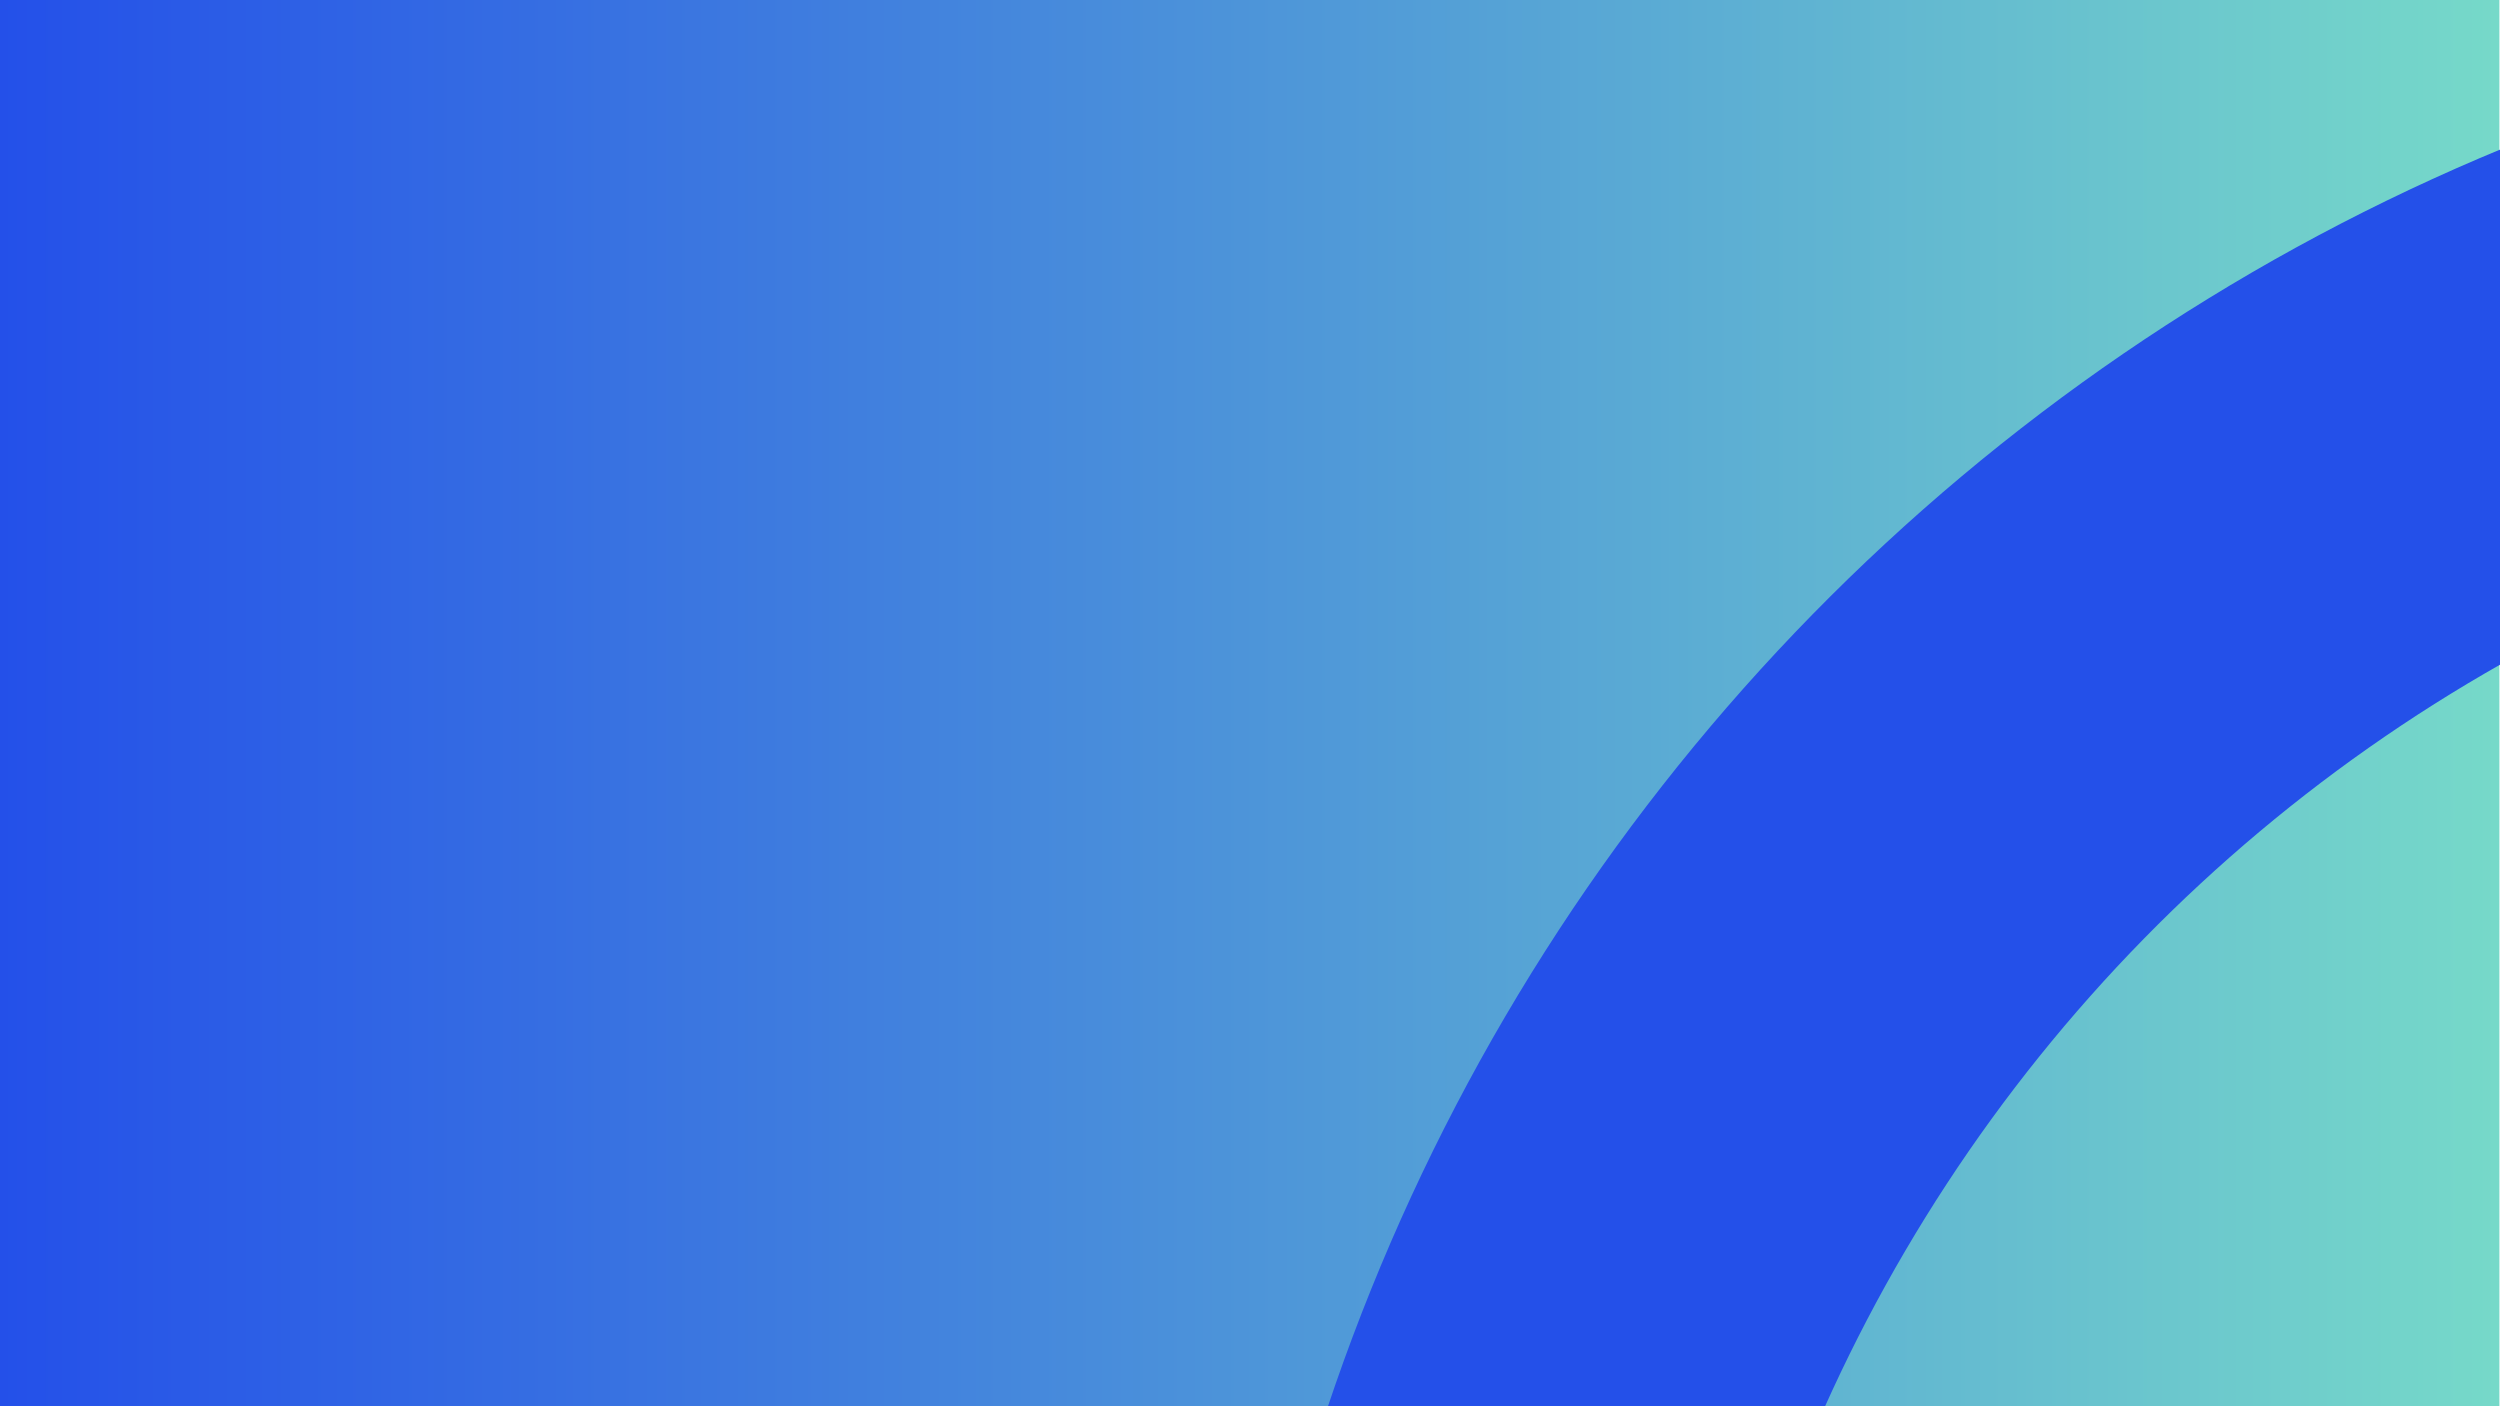 <?xml version="1.0" encoding="UTF-8"?> <svg xmlns="http://www.w3.org/2000/svg" xmlns:xlink="http://www.w3.org/1999/xlink" width="1920" zoomAndPan="magnify" viewBox="0 0 1440 810" height="1080" preserveAspectRatio="xMidYMid meet" version="1.0"><defs><clipPath id="3078ca67a2"><path d="M 0 0 L 1439.648 0 L 1439.648 810 L 0 810 Z M 0 0 " clip-rule="nonzero"></path></clipPath><linearGradient x1="0.001" gradientTransform="matrix(3.164, 0, 0, 3.164, -0.003, 0)" y1="128" x2="455.001" gradientUnits="userSpaceOnUse" y2="128" id="3b85f160c6"><stop stop-opacity="1" stop-color="rgb(14.099%, 31.4%, 91.399%)" offset="0"></stop><stop stop-opacity="1" stop-color="rgb(14.224%, 31.609%, 91.35%)" offset="0.004"></stop><stop stop-opacity="1" stop-color="rgb(14.351%, 31.819%, 91.301%)" offset="0.008"></stop><stop stop-opacity="1" stop-color="rgb(14.476%, 32.028%, 91.251%)" offset="0.012"></stop><stop stop-opacity="1" stop-color="rgb(14.603%, 32.239%, 91.202%)" offset="0.016"></stop><stop stop-opacity="1" stop-color="rgb(14.728%, 32.448%, 91.153%)" offset="0.02"></stop><stop stop-opacity="1" stop-color="rgb(14.854%, 32.657%, 91.104%)" offset="0.023"></stop><stop stop-opacity="1" stop-color="rgb(14.98%, 32.866%, 91.054%)" offset="0.027"></stop><stop stop-opacity="1" stop-color="rgb(15.105%, 33.076%, 91.005%)" offset="0.031"></stop><stop stop-opacity="1" stop-color="rgb(15.23%, 33.286%, 90.956%)" offset="0.035"></stop><stop stop-opacity="1" stop-color="rgb(15.356%, 33.496%, 90.907%)" offset="0.039"></stop><stop stop-opacity="1" stop-color="rgb(15.482%, 33.705%, 90.857%)" offset="0.043"></stop><stop stop-opacity="1" stop-color="rgb(15.608%, 33.916%, 90.808%)" offset="0.047"></stop><stop stop-opacity="1" stop-color="rgb(15.733%, 34.125%, 90.759%)" offset="0.051"></stop><stop stop-opacity="1" stop-color="rgb(15.86%, 34.335%, 90.71%)" offset="0.055"></stop><stop stop-opacity="1" stop-color="rgb(15.985%, 34.544%, 90.66%)" offset="0.059"></stop><stop stop-opacity="1" stop-color="rgb(16.112%, 34.755%, 90.611%)" offset="0.062"></stop><stop stop-opacity="1" stop-color="rgb(16.237%, 34.964%, 90.562%)" offset="0.066"></stop><stop stop-opacity="1" stop-color="rgb(16.364%, 35.175%, 90.514%)" offset="0.07"></stop><stop stop-opacity="1" stop-color="rgb(16.489%, 35.384%, 90.463%)" offset="0.074"></stop><stop stop-opacity="1" stop-color="rgb(16.614%, 35.594%, 90.414%)" offset="0.078"></stop><stop stop-opacity="1" stop-color="rgb(16.739%, 35.803%, 90.366%)" offset="0.082"></stop><stop stop-opacity="1" stop-color="rgb(16.866%, 36.014%, 90.317%)" offset="0.086"></stop><stop stop-opacity="1" stop-color="rgb(16.991%, 36.223%, 90.266%)" offset="0.09"></stop><stop stop-opacity="1" stop-color="rgb(17.117%, 36.432%, 90.218%)" offset="0.094"></stop><stop stop-opacity="1" stop-color="rgb(17.242%, 36.641%, 90.169%)" offset="0.098"></stop><stop stop-opacity="1" stop-color="rgb(17.369%, 36.852%, 90.12%)" offset="0.102"></stop><stop stop-opacity="1" stop-color="rgb(17.494%, 37.061%, 90.07%)" offset="0.105"></stop><stop stop-opacity="1" stop-color="rgb(17.621%, 37.271%, 90.021%)" offset="0.109"></stop><stop stop-opacity="1" stop-color="rgb(17.746%, 37.48%, 89.972%)" offset="0.113"></stop><stop stop-opacity="1" stop-color="rgb(17.871%, 37.691%, 89.923%)" offset="0.117"></stop><stop stop-opacity="1" stop-color="rgb(17.996%, 37.9%, 89.873%)" offset="0.121"></stop><stop stop-opacity="1" stop-color="rgb(18.123%, 38.11%, 89.824%)" offset="0.125"></stop><stop stop-opacity="1" stop-color="rgb(18.248%, 38.319%, 89.775%)" offset="0.129"></stop><stop stop-opacity="1" stop-color="rgb(18.375%, 38.53%, 89.726%)" offset="0.133"></stop><stop stop-opacity="1" stop-color="rgb(18.5%, 38.739%, 89.676%)" offset="0.137"></stop><stop stop-opacity="1" stop-color="rgb(18.626%, 38.95%, 89.627%)" offset="0.141"></stop><stop stop-opacity="1" stop-color="rgb(18.752%, 39.159%, 89.578%)" offset="0.145"></stop><stop stop-opacity="1" stop-color="rgb(18.878%, 39.369%, 89.529%)" offset="0.148"></stop><stop stop-opacity="1" stop-color="rgb(19.003%, 39.578%, 89.479%)" offset="0.152"></stop><stop stop-opacity="1" stop-color="rgb(19.13%, 39.787%, 89.43%)" offset="0.156"></stop><stop stop-opacity="1" stop-color="rgb(19.255%, 39.996%, 89.381%)" offset="0.16"></stop><stop stop-opacity="1" stop-color="rgb(19.38%, 40.207%, 89.333%)" offset="0.164"></stop><stop stop-opacity="1" stop-color="rgb(19.505%, 40.416%, 89.282%)" offset="0.168"></stop><stop stop-opacity="1" stop-color="rgb(19.632%, 40.627%, 89.233%)" offset="0.172"></stop><stop stop-opacity="1" stop-color="rgb(19.757%, 40.836%, 89.185%)" offset="0.176"></stop><stop stop-opacity="1" stop-color="rgb(19.884%, 41.046%, 89.136%)" offset="0.18"></stop><stop stop-opacity="1" stop-color="rgb(20.009%, 41.255%, 89.085%)" offset="0.184"></stop><stop stop-opacity="1" stop-color="rgb(20.135%, 41.466%, 89.037%)" offset="0.188"></stop><stop stop-opacity="1" stop-color="rgb(20.261%, 41.675%, 88.988%)" offset="0.191"></stop><stop stop-opacity="1" stop-color="rgb(20.387%, 41.885%, 88.939%)" offset="0.195"></stop><stop stop-opacity="1" stop-color="rgb(20.512%, 42.094%, 88.889%)" offset="0.199"></stop><stop stop-opacity="1" stop-color="rgb(20.639%, 42.305%, 88.84%)" offset="0.203"></stop><stop stop-opacity="1" stop-color="rgb(20.764%, 42.514%, 88.791%)" offset="0.207"></stop><stop stop-opacity="1" stop-color="rgb(20.889%, 42.725%, 88.742%)" offset="0.211"></stop><stop stop-opacity="1" stop-color="rgb(21.014%, 42.934%, 88.692%)" offset="0.215"></stop><stop stop-opacity="1" stop-color="rgb(21.141%, 43.143%, 88.643%)" offset="0.219"></stop><stop stop-opacity="1" stop-color="rgb(21.266%, 43.352%, 88.594%)" offset="0.223"></stop><stop stop-opacity="1" stop-color="rgb(21.393%, 43.562%, 88.545%)" offset="0.227"></stop><stop stop-opacity="1" stop-color="rgb(21.518%, 43.771%, 88.496%)" offset="0.23"></stop><stop stop-opacity="1" stop-color="rgb(21.645%, 43.982%, 88.448%)" offset="0.234"></stop><stop stop-opacity="1" stop-color="rgb(21.77%, 44.191%, 88.397%)" offset="0.238"></stop><stop stop-opacity="1" stop-color="rgb(21.896%, 44.402%, 88.348%)" offset="0.242"></stop><stop stop-opacity="1" stop-color="rgb(22.021%, 44.611%, 88.3%)" offset="0.246"></stop><stop stop-opacity="1" stop-color="rgb(22.147%, 44.821%, 88.251%)" offset="0.25"></stop><stop stop-opacity="1" stop-color="rgb(22.272%, 45.03%, 88.2%)" offset="0.254"></stop><stop stop-opacity="1" stop-color="rgb(22.398%, 45.241%, 88.152%)" offset="0.258"></stop><stop stop-opacity="1" stop-color="rgb(22.523%, 45.45%, 88.103%)" offset="0.262"></stop><stop stop-opacity="1" stop-color="rgb(22.65%, 45.66%, 88.054%)" offset="0.266"></stop><stop stop-opacity="1" stop-color="rgb(22.775%, 45.869%, 88.004%)" offset="0.27"></stop><stop stop-opacity="1" stop-color="rgb(22.902%, 46.08%, 87.955%)" offset="0.273"></stop><stop stop-opacity="1" stop-color="rgb(23.027%, 46.289%, 87.906%)" offset="0.277"></stop><stop stop-opacity="1" stop-color="rgb(23.154%, 46.498%, 87.857%)" offset="0.281"></stop><stop stop-opacity="1" stop-color="rgb(23.279%, 46.707%, 87.807%)" offset="0.285"></stop><stop stop-opacity="1" stop-color="rgb(23.405%, 46.918%, 87.758%)" offset="0.289"></stop><stop stop-opacity="1" stop-color="rgb(23.531%, 47.127%, 87.709%)" offset="0.293"></stop><stop stop-opacity="1" stop-color="rgb(23.656%, 47.337%, 87.66%)" offset="0.297"></stop><stop stop-opacity="1" stop-color="rgb(23.781%, 47.546%, 87.61%)" offset="0.301"></stop><stop stop-opacity="1" stop-color="rgb(23.907%, 47.757%, 87.561%)" offset="0.305"></stop><stop stop-opacity="1" stop-color="rgb(24.033%, 47.966%, 87.512%)" offset="0.309"></stop><stop stop-opacity="1" stop-color="rgb(24.159%, 48.177%, 87.463%)" offset="0.312"></stop><stop stop-opacity="1" stop-color="rgb(24.284%, 48.386%, 87.413%)" offset="0.316"></stop><stop stop-opacity="1" stop-color="rgb(24.411%, 48.596%, 87.364%)" offset="0.32"></stop><stop stop-opacity="1" stop-color="rgb(24.536%, 48.805%, 87.315%)" offset="0.324"></stop><stop stop-opacity="1" stop-color="rgb(24.663%, 49.016%, 87.267%)" offset="0.328"></stop><stop stop-opacity="1" stop-color="rgb(24.788%, 49.225%, 87.216%)" offset="0.332"></stop><stop stop-opacity="1" stop-color="rgb(24.915%, 49.435%, 87.167%)" offset="0.336"></stop><stop stop-opacity="1" stop-color="rgb(25.04%, 49.644%, 87.119%)" offset="0.34"></stop><stop stop-opacity="1" stop-color="rgb(25.165%, 49.854%, 87.07%)" offset="0.344"></stop><stop stop-opacity="1" stop-color="rgb(25.29%, 50.063%, 87.019%)" offset="0.348"></stop><stop stop-opacity="1" stop-color="rgb(25.417%, 50.273%, 86.971%)" offset="0.352"></stop><stop stop-opacity="1" stop-color="rgb(25.542%, 50.482%, 86.922%)" offset="0.355"></stop><stop stop-opacity="1" stop-color="rgb(25.668%, 50.693%, 86.873%)" offset="0.359"></stop><stop stop-opacity="1" stop-color="rgb(25.793%, 50.902%, 86.823%)" offset="0.363"></stop><stop stop-opacity="1" stop-color="rgb(25.92%, 51.112%, 86.774%)" offset="0.367"></stop><stop stop-opacity="1" stop-color="rgb(26.045%, 51.321%, 86.725%)" offset="0.371"></stop><stop stop-opacity="1" stop-color="rgb(26.172%, 51.532%, 86.676%)" offset="0.375"></stop><stop stop-opacity="1" stop-color="rgb(26.297%, 51.741%, 86.626%)" offset="0.379"></stop><stop stop-opacity="1" stop-color="rgb(26.422%, 51.952%, 86.577%)" offset="0.383"></stop><stop stop-opacity="1" stop-color="rgb(26.547%, 52.161%, 86.528%)" offset="0.387"></stop><stop stop-opacity="1" stop-color="rgb(26.674%, 52.371%, 86.479%)" offset="0.391"></stop><stop stop-opacity="1" stop-color="rgb(26.799%, 52.58%, 86.429%)" offset="0.395"></stop><stop stop-opacity="1" stop-color="rgb(26.926%, 52.791%, 86.38%)" offset="0.398"></stop><stop stop-opacity="1" stop-color="rgb(27.051%, 53%, 86.331%)" offset="0.402"></stop><stop stop-opacity="1" stop-color="rgb(27.177%, 53.209%, 86.282%)" offset="0.406"></stop><stop stop-opacity="1" stop-color="rgb(27.303%, 53.418%, 86.232%)" offset="0.41"></stop><stop stop-opacity="1" stop-color="rgb(27.429%, 53.629%, 86.183%)" offset="0.414"></stop><stop stop-opacity="1" stop-color="rgb(27.554%, 53.838%, 86.134%)" offset="0.418"></stop><stop stop-opacity="1" stop-color="rgb(27.681%, 54.048%, 86.086%)" offset="0.422"></stop><stop stop-opacity="1" stop-color="rgb(27.806%, 54.257%, 86.035%)" offset="0.426"></stop><stop stop-opacity="1" stop-color="rgb(27.931%, 54.468%, 85.986%)" offset="0.43"></stop><stop stop-opacity="1" stop-color="rgb(28.056%, 54.677%, 85.938%)" offset="0.434"></stop><stop stop-opacity="1" stop-color="rgb(28.183%, 54.887%, 85.889%)" offset="0.438"></stop><stop stop-opacity="1" stop-color="rgb(28.308%, 55.096%, 85.838%)" offset="0.441"></stop><stop stop-opacity="1" stop-color="rgb(28.435%, 55.307%, 85.789%)" offset="0.445"></stop><stop stop-opacity="1" stop-color="rgb(28.56%, 55.516%, 85.741%)" offset="0.449"></stop><stop stop-opacity="1" stop-color="rgb(28.687%, 55.727%, 85.692%)" offset="0.453"></stop><stop stop-opacity="1" stop-color="rgb(28.812%, 55.936%, 85.641%)" offset="0.457"></stop><stop stop-opacity="1" stop-color="rgb(28.938%, 56.146%, 85.593%)" offset="0.461"></stop><stop stop-opacity="1" stop-color="rgb(29.063%, 56.355%, 85.544%)" offset="0.465"></stop><stop stop-opacity="1" stop-color="rgb(29.19%, 56.564%, 85.495%)" offset="0.469"></stop><stop stop-opacity="1" stop-color="rgb(29.315%, 56.773%, 85.445%)" offset="0.473"></stop><stop stop-opacity="1" stop-color="rgb(29.44%, 56.984%, 85.396%)" offset="0.477"></stop><stop stop-opacity="1" stop-color="rgb(29.565%, 57.193%, 85.347%)" offset="0.48"></stop><stop stop-opacity="1" stop-color="rgb(29.692%, 57.404%, 85.298%)" offset="0.484"></stop><stop stop-opacity="1" stop-color="rgb(29.817%, 57.613%, 85.248%)" offset="0.488"></stop><stop stop-opacity="1" stop-color="rgb(29.944%, 57.823%, 85.199%)" offset="0.492"></stop><stop stop-opacity="1" stop-color="rgb(30.069%, 58.032%, 85.15%)" offset="0.496"></stop><stop stop-opacity="1" stop-color="rgb(30.196%, 58.243%, 85.101%)" offset="0.5"></stop><stop stop-opacity="1" stop-color="rgb(30.321%, 58.452%, 85.051%)" offset="0.504"></stop><stop stop-opacity="1" stop-color="rgb(30.447%, 58.662%, 85.002%)" offset="0.508"></stop><stop stop-opacity="1" stop-color="rgb(30.573%, 58.871%, 84.953%)" offset="0.512"></stop><stop stop-opacity="1" stop-color="rgb(30.698%, 59.082%, 84.904%)" offset="0.516"></stop><stop stop-opacity="1" stop-color="rgb(30.823%, 59.291%, 84.854%)" offset="0.52"></stop><stop stop-opacity="1" stop-color="rgb(30.949%, 59.502%, 84.805%)" offset="0.523"></stop><stop stop-opacity="1" stop-color="rgb(31.075%, 59.711%, 84.756%)" offset="0.527"></stop><stop stop-opacity="1" stop-color="rgb(31.201%, 59.92%, 84.708%)" offset="0.531"></stop><stop stop-opacity="1" stop-color="rgb(31.326%, 60.129%, 84.657%)" offset="0.535"></stop><stop stop-opacity="1" stop-color="rgb(31.453%, 60.339%, 84.608%)" offset="0.539"></stop><stop stop-opacity="1" stop-color="rgb(31.578%, 60.548%, 84.56%)" offset="0.543"></stop><stop stop-opacity="1" stop-color="rgb(31.705%, 60.759%, 84.511%)" offset="0.547"></stop><stop stop-opacity="1" stop-color="rgb(31.83%, 60.968%, 84.46%)" offset="0.551"></stop><stop stop-opacity="1" stop-color="rgb(31.956%, 61.179%, 84.412%)" offset="0.555"></stop><stop stop-opacity="1" stop-color="rgb(32.082%, 61.388%, 84.363%)" offset="0.559"></stop><stop stop-opacity="1" stop-color="rgb(32.207%, 61.598%, 84.314%)" offset="0.562"></stop><stop stop-opacity="1" stop-color="rgb(32.332%, 61.807%, 84.264%)" offset="0.566"></stop><stop stop-opacity="1" stop-color="rgb(32.458%, 62.018%, 84.215%)" offset="0.57"></stop><stop stop-opacity="1" stop-color="rgb(32.584%, 62.227%, 84.166%)" offset="0.574"></stop><stop stop-opacity="1" stop-color="rgb(32.71%, 62.437%, 84.117%)" offset="0.578"></stop><stop stop-opacity="1" stop-color="rgb(32.835%, 62.646%, 84.067%)" offset="0.582"></stop><stop stop-opacity="1" stop-color="rgb(32.962%, 62.857%, 84.018%)" offset="0.586"></stop><stop stop-opacity="1" stop-color="rgb(33.087%, 63.066%, 83.969%)" offset="0.59"></stop><stop stop-opacity="1" stop-color="rgb(33.214%, 63.277%, 83.92%)" offset="0.594"></stop><stop stop-opacity="1" stop-color="rgb(33.339%, 63.486%, 83.87%)" offset="0.598"></stop><stop stop-opacity="1" stop-color="rgb(33.466%, 63.695%, 83.821%)" offset="0.602"></stop><stop stop-opacity="1" stop-color="rgb(33.591%, 63.904%, 83.772%)" offset="0.605"></stop><stop stop-opacity="1" stop-color="rgb(33.716%, 64.114%, 83.723%)" offset="0.609"></stop><stop stop-opacity="1" stop-color="rgb(33.841%, 64.323%, 83.673%)" offset="0.613"></stop><stop stop-opacity="1" stop-color="rgb(33.968%, 64.534%, 83.624%)" offset="0.617"></stop><stop stop-opacity="1" stop-color="rgb(34.093%, 64.743%, 83.575%)" offset="0.621"></stop><stop stop-opacity="1" stop-color="rgb(34.219%, 64.954%, 83.527%)" offset="0.625"></stop><stop stop-opacity="1" stop-color="rgb(34.344%, 65.163%, 83.476%)" offset="0.629"></stop><stop stop-opacity="1" stop-color="rgb(34.471%, 65.373%, 83.427%)" offset="0.633"></stop><stop stop-opacity="1" stop-color="rgb(34.596%, 65.582%, 83.379%)" offset="0.637"></stop><stop stop-opacity="1" stop-color="rgb(34.723%, 65.793%, 83.33%)" offset="0.641"></stop><stop stop-opacity="1" stop-color="rgb(34.848%, 66.002%, 83.279%)" offset="0.645"></stop><stop stop-opacity="1" stop-color="rgb(34.973%, 66.212%, 83.231%)" offset="0.648"></stop><stop stop-opacity="1" stop-color="rgb(35.098%, 66.422%, 83.182%)" offset="0.652"></stop><stop stop-opacity="1" stop-color="rgb(35.225%, 66.632%, 83.133%)" offset="0.656"></stop><stop stop-opacity="1" stop-color="rgb(35.35%, 66.841%, 83.083%)" offset="0.66"></stop><stop stop-opacity="1" stop-color="rgb(35.477%, 67.05%, 83.034%)" offset="0.664"></stop><stop stop-opacity="1" stop-color="rgb(35.602%, 67.259%, 82.985%)" offset="0.668"></stop><stop stop-opacity="1" stop-color="rgb(35.728%, 67.47%, 82.936%)" offset="0.672"></stop><stop stop-opacity="1" stop-color="rgb(35.854%, 67.679%, 82.886%)" offset="0.676"></stop><stop stop-opacity="1" stop-color="rgb(35.98%, 67.889%, 82.837%)" offset="0.68"></stop><stop stop-opacity="1" stop-color="rgb(36.105%, 68.098%, 82.788%)" offset="0.684"></stop><stop stop-opacity="1" stop-color="rgb(36.232%, 68.309%, 82.739%)" offset="0.688"></stop><stop stop-opacity="1" stop-color="rgb(36.357%, 68.518%, 82.689%)" offset="0.691"></stop><stop stop-opacity="1" stop-color="rgb(36.482%, 68.729%, 82.64%)" offset="0.695"></stop><stop stop-opacity="1" stop-color="rgb(36.607%, 68.938%, 82.591%)" offset="0.699"></stop><stop stop-opacity="1" stop-color="rgb(36.734%, 69.148%, 82.542%)" offset="0.703"></stop><stop stop-opacity="1" stop-color="rgb(36.859%, 69.357%, 82.492%)" offset="0.707"></stop><stop stop-opacity="1" stop-color="rgb(36.986%, 69.568%, 82.443%)" offset="0.711"></stop><stop stop-opacity="1" stop-color="rgb(37.111%, 69.777%, 82.394%)" offset="0.715"></stop><stop stop-opacity="1" stop-color="rgb(37.238%, 69.987%, 82.346%)" offset="0.719"></stop><stop stop-opacity="1" stop-color="rgb(37.363%, 70.197%, 82.295%)" offset="0.723"></stop><stop stop-opacity="1" stop-color="rgb(37.489%, 70.406%, 82.246%)" offset="0.727"></stop><stop stop-opacity="1" stop-color="rgb(37.614%, 70.615%, 82.198%)" offset="0.73"></stop><stop stop-opacity="1" stop-color="rgb(37.741%, 70.825%, 82.149%)" offset="0.734"></stop><stop stop-opacity="1" stop-color="rgb(37.866%, 71.034%, 82.098%)" offset="0.738"></stop><stop stop-opacity="1" stop-color="rgb(37.991%, 71.245%, 82.05%)" offset="0.742"></stop><stop stop-opacity="1" stop-color="rgb(38.116%, 71.454%, 82.001%)" offset="0.746"></stop><stop stop-opacity="1" stop-color="rgb(38.243%, 71.664%, 81.952%)" offset="0.75"></stop><stop stop-opacity="1" stop-color="rgb(38.368%, 71.873%, 81.902%)" offset="0.754"></stop><stop stop-opacity="1" stop-color="rgb(38.495%, 72.084%, 81.853%)" offset="0.758"></stop><stop stop-opacity="1" stop-color="rgb(38.62%, 72.293%, 81.804%)" offset="0.762"></stop><stop stop-opacity="1" stop-color="rgb(38.747%, 72.504%, 81.755%)" offset="0.766"></stop><stop stop-opacity="1" stop-color="rgb(38.872%, 72.713%, 81.705%)" offset="0.77"></stop><stop stop-opacity="1" stop-color="rgb(38.998%, 72.923%, 81.656%)" offset="0.773"></stop><stop stop-opacity="1" stop-color="rgb(39.124%, 73.132%, 81.607%)" offset="0.777"></stop><stop stop-opacity="1" stop-color="rgb(39.249%, 73.343%, 81.558%)" offset="0.781"></stop><stop stop-opacity="1" stop-color="rgb(39.374%, 73.552%, 81.508%)" offset="0.785"></stop><stop stop-opacity="1" stop-color="rgb(39.5%, 73.761%, 81.459%)" offset="0.789"></stop><stop stop-opacity="1" stop-color="rgb(39.626%, 73.97%, 81.41%)" offset="0.793"></stop><stop stop-opacity="1" stop-color="rgb(39.752%, 74.181%, 81.361%)" offset="0.797"></stop><stop stop-opacity="1" stop-color="rgb(39.877%, 74.39%, 81.311%)" offset="0.801"></stop><stop stop-opacity="1" stop-color="rgb(40.004%, 74.6%, 81.262%)" offset="0.805"></stop><stop stop-opacity="1" stop-color="rgb(40.129%, 74.809%, 81.213%)" offset="0.809"></stop><stop stop-opacity="1" stop-color="rgb(40.256%, 75.02%, 81.165%)" offset="0.812"></stop><stop stop-opacity="1" stop-color="rgb(40.381%, 75.229%, 81.114%)" offset="0.816"></stop><stop stop-opacity="1" stop-color="rgb(40.508%, 75.439%, 81.065%)" offset="0.82"></stop><stop stop-opacity="1" stop-color="rgb(40.633%, 75.648%, 81.017%)" offset="0.824"></stop><stop stop-opacity="1" stop-color="rgb(40.758%, 75.859%, 80.968%)" offset="0.828"></stop><stop stop-opacity="1" stop-color="rgb(40.883%, 76.068%, 80.917%)" offset="0.832"></stop><stop stop-opacity="1" stop-color="rgb(41.01%, 76.279%, 80.869%)" offset="0.836"></stop><stop stop-opacity="1" stop-color="rgb(41.135%, 76.488%, 80.82%)" offset="0.84"></stop><stop stop-opacity="1" stop-color="rgb(41.261%, 76.698%, 80.771%)" offset="0.844"></stop><stop stop-opacity="1" stop-color="rgb(41.386%, 76.907%, 80.721%)" offset="0.848"></stop><stop stop-opacity="1" stop-color="rgb(41.513%, 77.116%, 80.672%)" offset="0.852"></stop><stop stop-opacity="1" stop-color="rgb(41.638%, 77.325%, 80.623%)" offset="0.855"></stop><stop stop-opacity="1" stop-color="rgb(41.765%, 77.536%, 80.574%)" offset="0.859"></stop><stop stop-opacity="1" stop-color="rgb(41.89%, 77.745%, 80.524%)" offset="0.863"></stop><stop stop-opacity="1" stop-color="rgb(42.017%, 77.956%, 80.475%)" offset="0.867"></stop><stop stop-opacity="1" stop-color="rgb(42.142%, 78.165%, 80.426%)" offset="0.871"></stop><stop stop-opacity="1" stop-color="rgb(42.267%, 78.375%, 80.377%)" offset="0.875"></stop><stop stop-opacity="1" stop-color="rgb(42.392%, 78.584%, 80.327%)" offset="0.879"></stop><stop stop-opacity="1" stop-color="rgb(42.519%, 78.795%, 80.278%)" offset="0.883"></stop><stop stop-opacity="1" stop-color="rgb(42.644%, 79.004%, 80.229%)" offset="0.887"></stop><stop stop-opacity="1" stop-color="rgb(42.77%, 79.214%, 80.18%)" offset="0.891"></stop><stop stop-opacity="1" stop-color="rgb(42.896%, 79.424%, 80.13%)" offset="0.895"></stop><stop stop-opacity="1" stop-color="rgb(43.022%, 79.634%, 80.081%)" offset="0.898"></stop><stop stop-opacity="1" stop-color="rgb(43.147%, 79.843%, 80.032%)" offset="0.902"></stop><stop stop-opacity="1" stop-color="rgb(43.274%, 80.054%, 79.984%)" offset="0.906"></stop><stop stop-opacity="1" stop-color="rgb(43.399%, 80.263%, 79.933%)" offset="0.91"></stop><stop stop-opacity="1" stop-color="rgb(43.524%, 80.472%, 79.884%)" offset="0.914"></stop><stop stop-opacity="1" stop-color="rgb(43.649%, 80.681%, 79.836%)" offset="0.918"></stop><stop stop-opacity="1" stop-color="rgb(43.776%, 80.891%, 79.787%)" offset="0.922"></stop><stop stop-opacity="1" stop-color="rgb(43.901%, 81.1%, 79.736%)" offset="0.926"></stop><stop stop-opacity="1" stop-color="rgb(44.028%, 81.311%, 79.688%)" offset="0.93"></stop><stop stop-opacity="1" stop-color="rgb(44.153%, 81.52%, 79.639%)" offset="0.934"></stop><stop stop-opacity="1" stop-color="rgb(44.279%, 81.731%, 79.59%)" offset="0.938"></stop><stop stop-opacity="1" stop-color="rgb(44.405%, 81.94%, 79.539%)" offset="0.941"></stop><stop stop-opacity="1" stop-color="rgb(44.531%, 82.15%, 79.491%)" offset="0.945"></stop><stop stop-opacity="1" stop-color="rgb(44.656%, 82.359%, 79.442%)" offset="0.949"></stop><stop stop-opacity="1" stop-color="rgb(44.783%, 82.57%, 79.393%)" offset="0.953"></stop><stop stop-opacity="1" stop-color="rgb(44.908%, 82.779%, 79.343%)" offset="0.957"></stop><stop stop-opacity="1" stop-color="rgb(45.033%, 82.99%, 79.294%)" offset="0.961"></stop><stop stop-opacity="1" stop-color="rgb(45.158%, 83.199%, 79.245%)" offset="0.965"></stop><stop stop-opacity="1" stop-color="rgb(45.285%, 83.409%, 79.196%)" offset="0.969"></stop><stop stop-opacity="1" stop-color="rgb(45.41%, 83.618%, 79.146%)" offset="0.973"></stop><stop stop-opacity="1" stop-color="rgb(45.537%, 83.827%, 79.097%)" offset="0.977"></stop><stop stop-opacity="1" stop-color="rgb(45.662%, 84.036%, 79.048%)" offset="0.98"></stop><stop stop-opacity="1" stop-color="rgb(45.789%, 84.247%, 78.999%)" offset="0.984"></stop><stop stop-opacity="1" stop-color="rgb(45.914%, 84.456%, 78.949%)" offset="0.988"></stop><stop stop-opacity="1" stop-color="rgb(46.04%, 84.666%, 78.9%)" offset="0.992"></stop><stop stop-opacity="1" stop-color="rgb(46.165%, 84.875%, 78.851%)" offset="0.996"></stop><stop stop-opacity="1" stop-color="rgb(46.292%, 85.086%, 78.802%)" offset="1"></stop></linearGradient><clipPath id="721ab3475c"><path d="M 702 0 L 1440 0 L 1440 810 L 702 810 Z M 702 0 " clip-rule="nonzero"></path></clipPath><clipPath id="181ab03024"><path d="M 349.715 959.34 L 1485.59 -319.898 L 1973.508 113.34 L 837.633 1392.578 Z M 349.715 959.34 " clip-rule="nonzero"></path></clipPath><clipPath id="067cc7f6ac"><path d="M 349.715 959.34 L 1485.59 -319.898 L 1973.508 113.34 L 837.633 1392.578 Z M 349.715 959.34 " clip-rule="nonzero"></path></clipPath></defs><rect x="-144" width="1728" fill="#ffffff" y="-81" height="972" fill-opacity="1"></rect><rect x="-144" width="1728" fill="#ffffff" y="-81" height="972" fill-opacity="1"></rect><g clip-path="url(#3078ca67a2)"><path fill="url(#3b85f160c6)" d="M 0 0 L 0 810 L 1439.648 810 L 1439.648 0 Z M 0 0 " fill-rule="nonzero"></path></g><g clip-path="url(#721ab3475c)"><g clip-path="url(#181ab03024)"><g clip-path="url(#067cc7f6ac)"><path fill="#2450e9" d="M 1840.223 263.926 C 1825.117 264.859 1810.047 266.164 1795.008 267.84 C 1779.969 269.512 1764.98 271.555 1750.039 273.961 C 1735.102 276.367 1720.23 279.137 1705.426 282.273 C 1690.625 285.406 1675.906 288.902 1661.273 292.758 C 1646.641 296.613 1632.109 300.824 1617.684 305.391 C 1603.258 309.957 1588.949 314.871 1574.766 320.137 C 1560.578 325.402 1546.531 331.016 1532.617 336.969 C 1518.707 342.922 1504.949 349.211 1491.348 355.836 C 1477.742 362.465 1464.309 369.422 1451.047 376.703 C 1437.781 383.988 1424.707 391.594 1411.812 399.516 C 1398.922 407.441 1386.234 415.676 1373.746 424.219 C 1361.258 432.766 1348.984 441.609 1336.93 450.754 C 1324.875 459.902 1313.051 469.336 1301.457 479.059 C 1289.863 488.785 1278.512 498.785 1267.406 509.066 C 1256.305 519.344 1245.457 529.891 1234.867 540.699 C 1224.281 551.512 1213.965 562.574 1203.918 573.887 C 1193.867 585.203 1184.105 596.758 1174.625 608.551 C 1165.141 620.344 1155.953 632.359 1147.059 644.602 C 1138.168 656.844 1129.578 669.297 1121.293 681.961 C 1113.008 694.621 1105.039 707.48 1097.383 720.535 C 1089.73 733.586 1082.398 746.82 1075.391 760.23 C 1068.383 773.641 1061.707 787.215 1055.363 800.953 C 1049.02 814.691 1043.02 828.578 1037.355 842.609 C 1031.691 856.641 1026.371 870.805 1021.402 885.094 C 1016.43 899.387 1011.812 913.793 1007.547 928.312 C 1003.281 942.828 999.371 957.441 995.82 972.152 C 992.27 986.859 989.082 1001.648 986.254 1016.516 C 983.426 1031.379 980.965 1046.305 978.867 1061.289 C 976.77 1076.277 975.043 1091.305 973.68 1106.375 C 972.32 1121.445 971.328 1136.539 970.703 1151.66 C 970.082 1166.777 969.828 1181.902 969.945 1197.035 C 970.062 1212.168 970.551 1227.285 971.406 1242.395 L 704.914 1257.582 C 703.805 1238.125 703.172 1218.648 703.02 1199.16 C 702.863 1179.668 703.184 1160.188 703.98 1140.711 C 704.781 1121.238 706.055 1101.793 707.805 1082.383 C 709.555 1062.969 711.777 1043.613 714.477 1024.309 C 717.172 1005.008 720.34 985.781 723.98 966.633 C 727.617 947.484 731.723 928.438 736.293 909.488 C 740.863 890.543 745.895 871.719 751.387 853.02 C 756.879 834.316 762.828 815.762 769.227 797.352 C 775.629 778.941 782.477 760.699 789.77 742.625 C 797.062 724.551 804.793 706.664 812.961 688.969 C 821.133 671.273 829.727 653.785 838.754 636.512 C 847.777 619.234 857.219 602.191 867.078 585.379 C 876.938 568.566 887.203 552.004 897.871 535.691 C 908.543 519.383 919.605 503.34 931.059 487.57 C 942.516 471.805 954.348 456.324 966.562 441.133 C 978.773 425.941 991.352 411.059 1004.293 396.484 C 1017.234 381.91 1030.523 367.664 1044.16 353.738 C 1057.801 339.816 1071.77 326.234 1086.074 312.992 C 1100.379 299.754 1114.996 286.871 1129.93 274.344 C 1144.863 261.82 1160.098 249.668 1175.625 237.891 C 1191.152 226.109 1206.961 214.719 1223.047 203.715 C 1239.133 192.707 1255.48 182.102 1272.086 171.898 C 1288.691 161.691 1305.535 151.898 1322.621 142.52 C 1339.707 133.141 1357.012 124.184 1374.535 115.648 C 1392.055 107.113 1409.777 99.016 1427.699 91.348 C 1445.617 83.684 1463.715 76.461 1481.988 69.68 C 1500.262 62.898 1518.688 56.57 1537.273 50.691 C 1555.855 44.812 1574.57 39.395 1593.418 34.43 C 1612.27 29.469 1631.227 24.969 1650.297 20.938 C 1669.363 16.902 1688.52 13.336 1707.762 10.238 C 1727.008 7.145 1746.312 4.52 1765.688 2.367 C 1785.059 0.215 1804.469 -1.461 1823.922 -2.66 Z M 1840.223 263.926 " fill-opacity="1" fill-rule="nonzero"></path></g></g></g></svg> 
